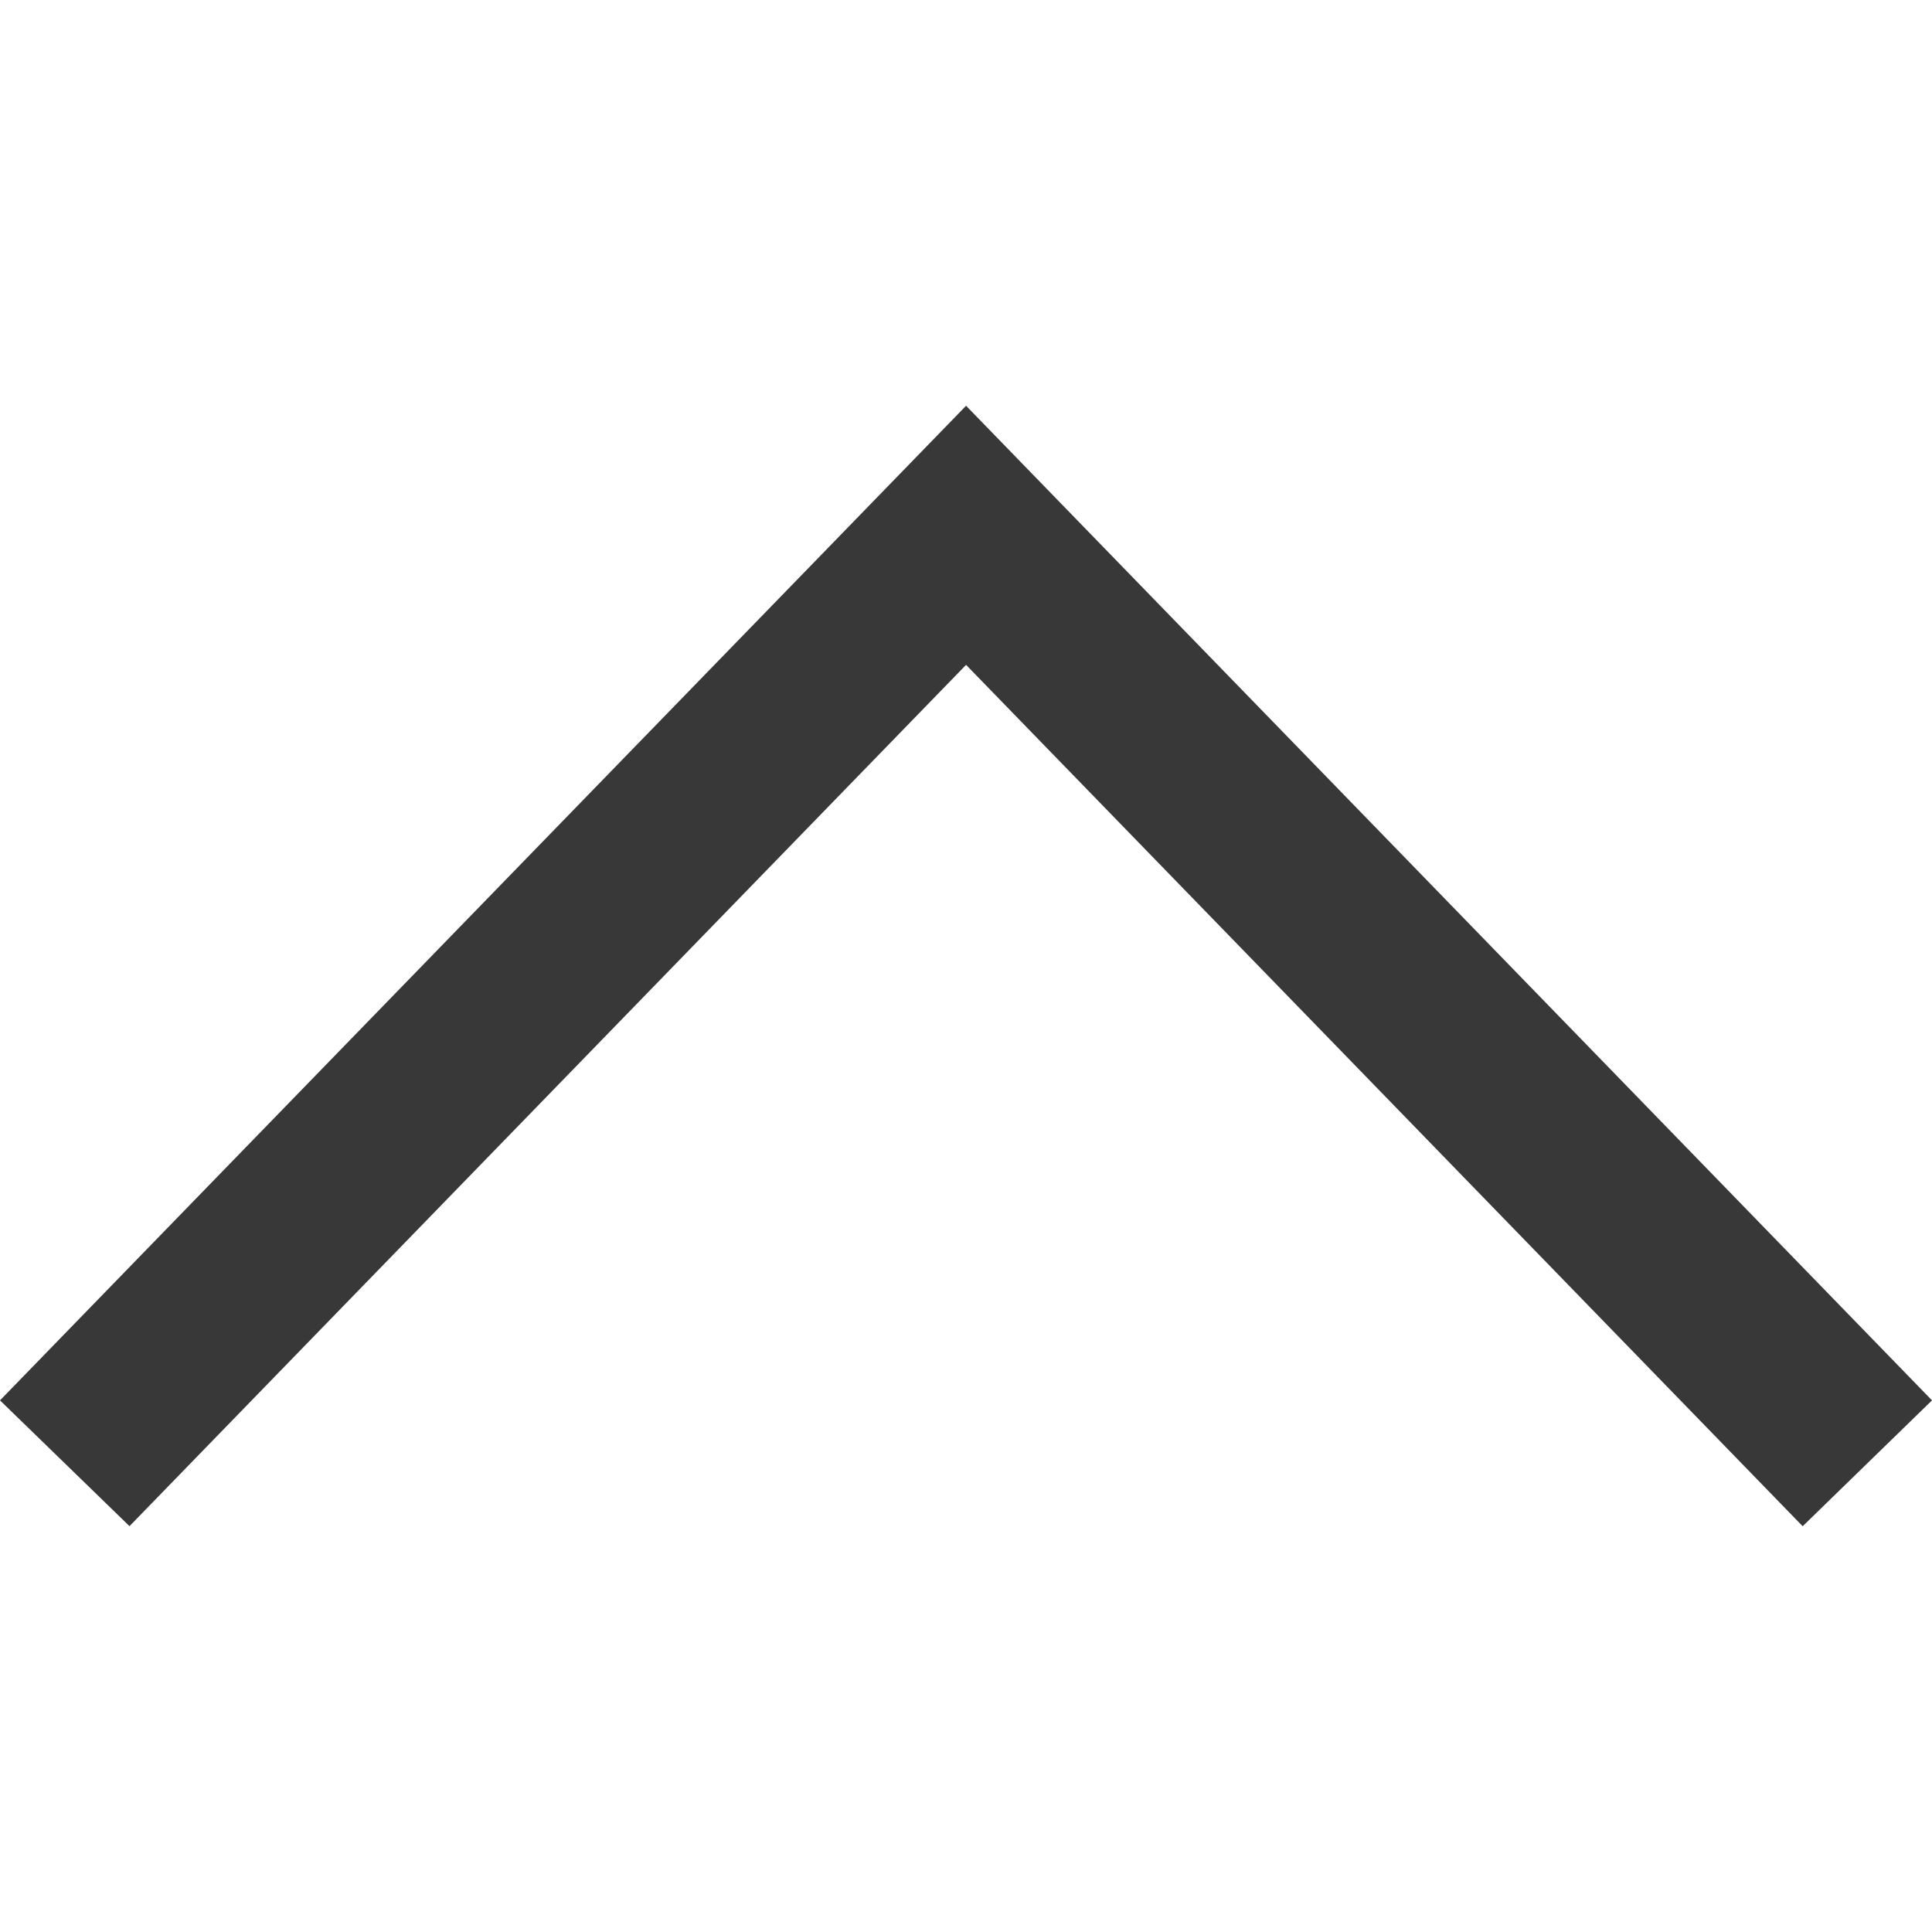 <?xml version="1.0" encoding="iso-8859-1"?>
<svg version="1.1" xmlns="http://www.w3.org/2000/svg" xmlns:xlink="http://www.w3.org/1999/xlink" x="0px" y="0px" viewBox="0 0 309.156 309.156" style="enable-background:new 0 0 309.156 309.156;" xml:space="preserve">
<polygon fill="#383838" points="288.461,244.227 154.589,106.390 20.723,244.216 0,224.086 154.589,64.928 309.156,224.086"/>
</svg>
